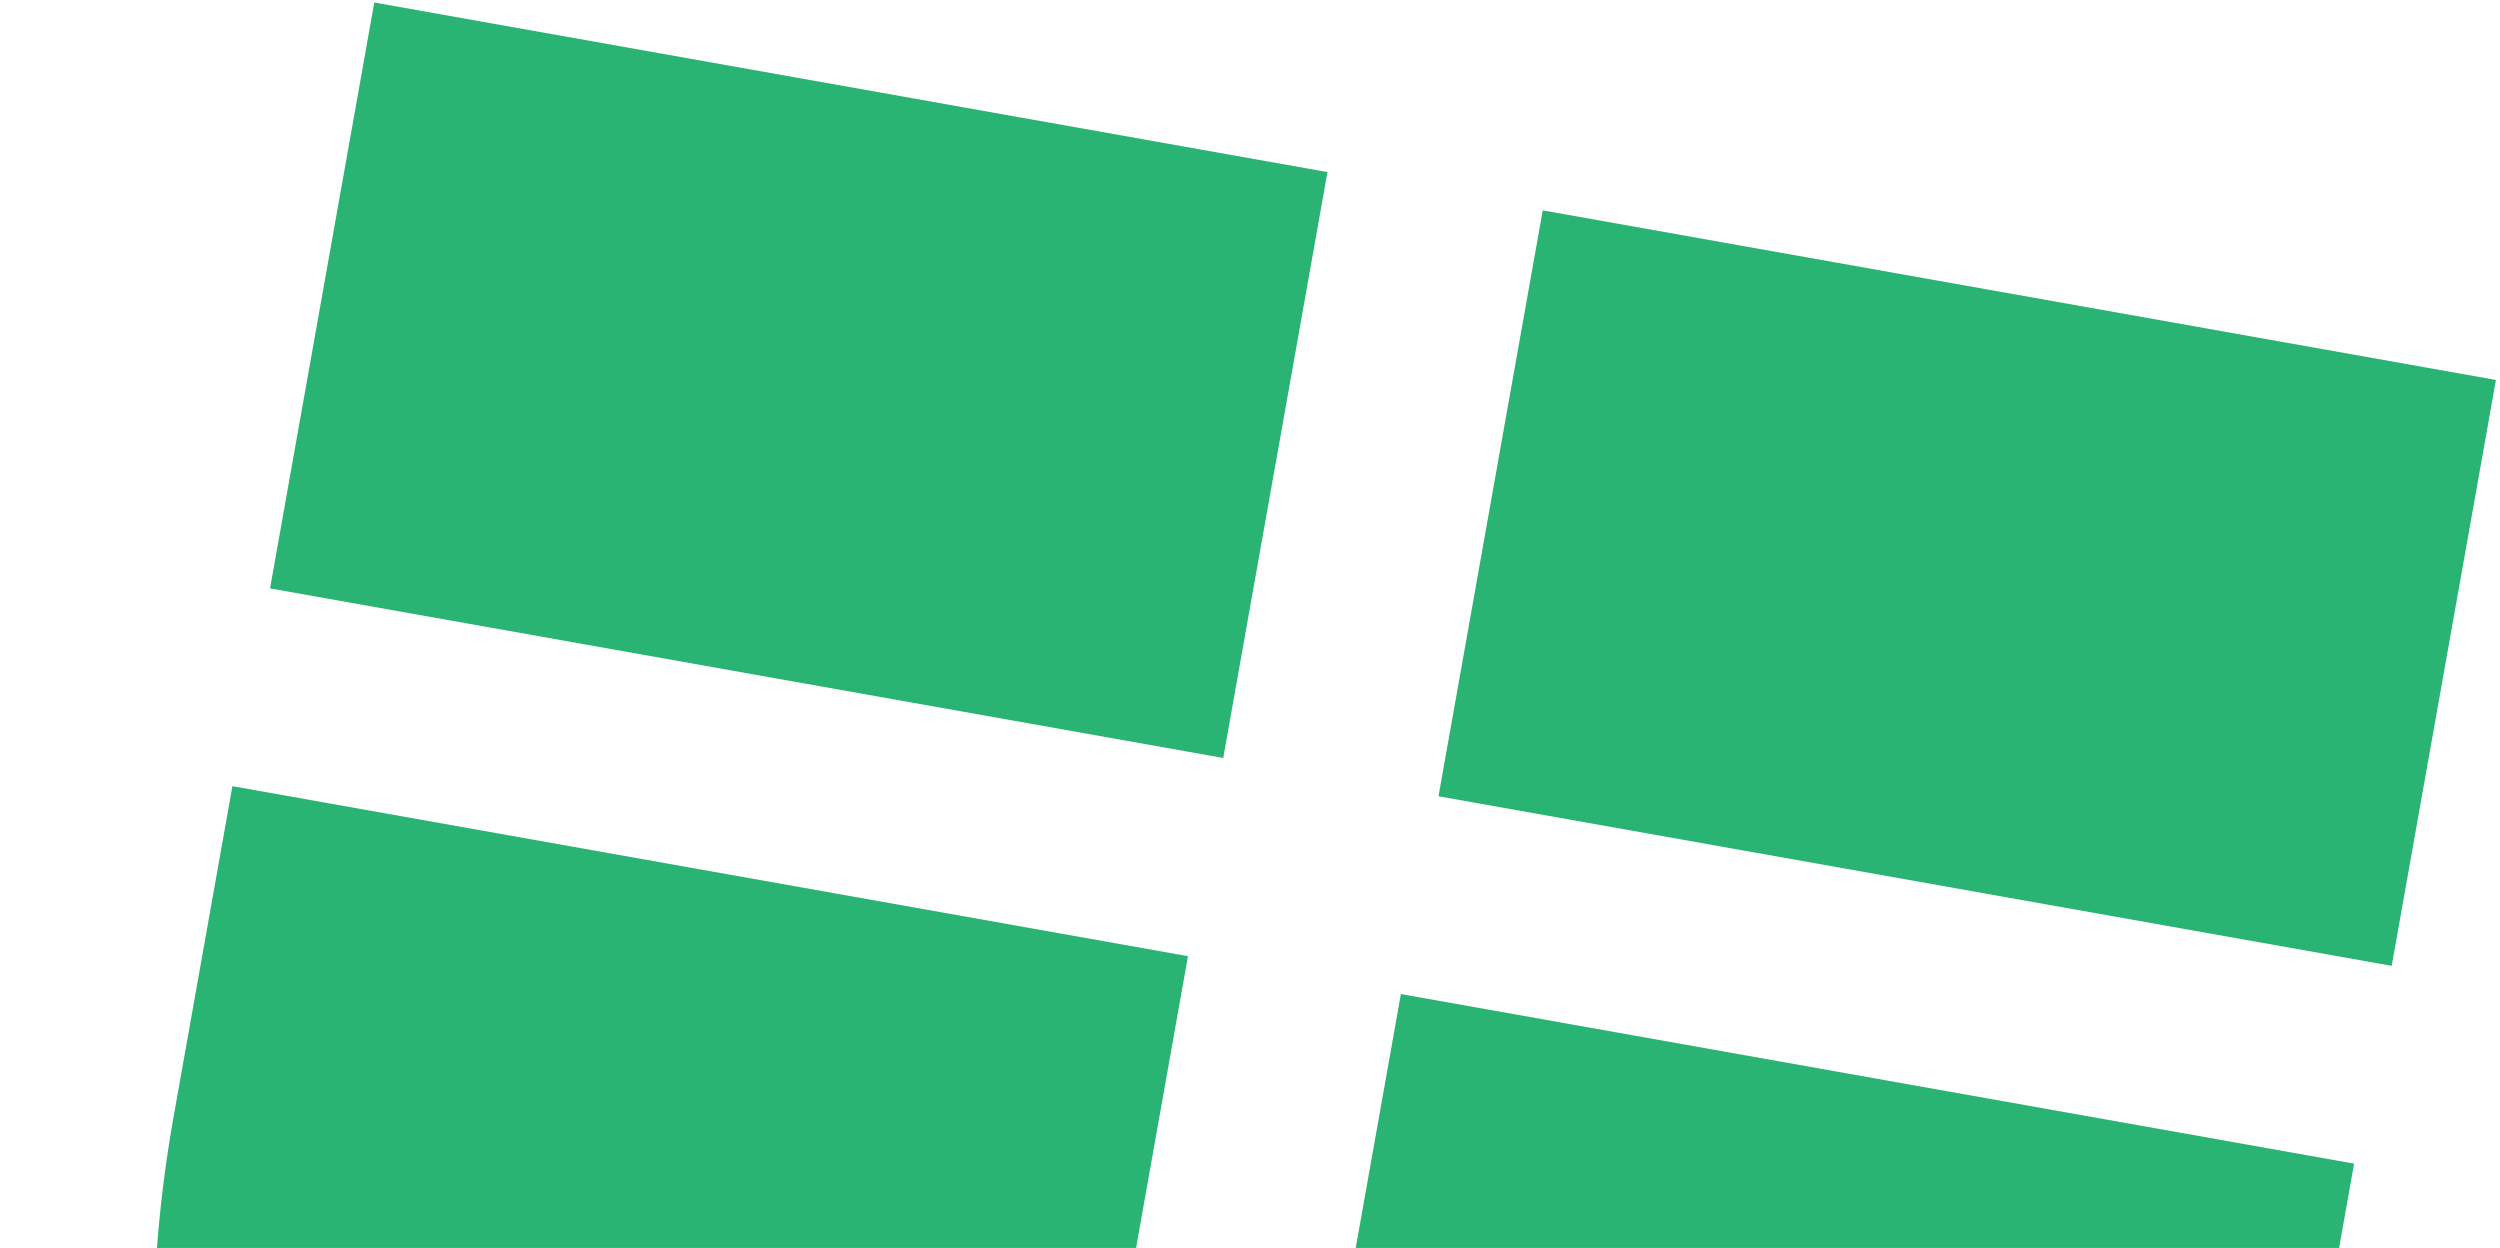 <svg width="599" height="299" viewBox="0 0 599 299" fill="none" xmlns="http://www.w3.org/2000/svg">
<path d="M369.638 50.406L598.024 91.038L573.05 231.416L344.663 190.784L369.638 50.406Z" fill="#29B474"/>
<path d="M335.653 238.175L310.679 378.553L533.399 418.177C540.522 401.139 545.657 382.133 549.278 361.781C549.464 360.738 549.65 359.694 549.928 358.128L564.04 278.807L335.653 238.175Z" fill="#29B474"/>
<path d="M89.675 0.601L318.062 41.232L293.087 181.61L64.7 140.979L89.675 0.601Z" fill="#29B474"/>
<path d="M55.685 188.367L41.573 267.689C37.674 289.606 36.32 310.362 36.945 329.854L259.664 369.478L284.639 229.1L55.685 188.367Z" fill="#29B474"/>
</svg>

